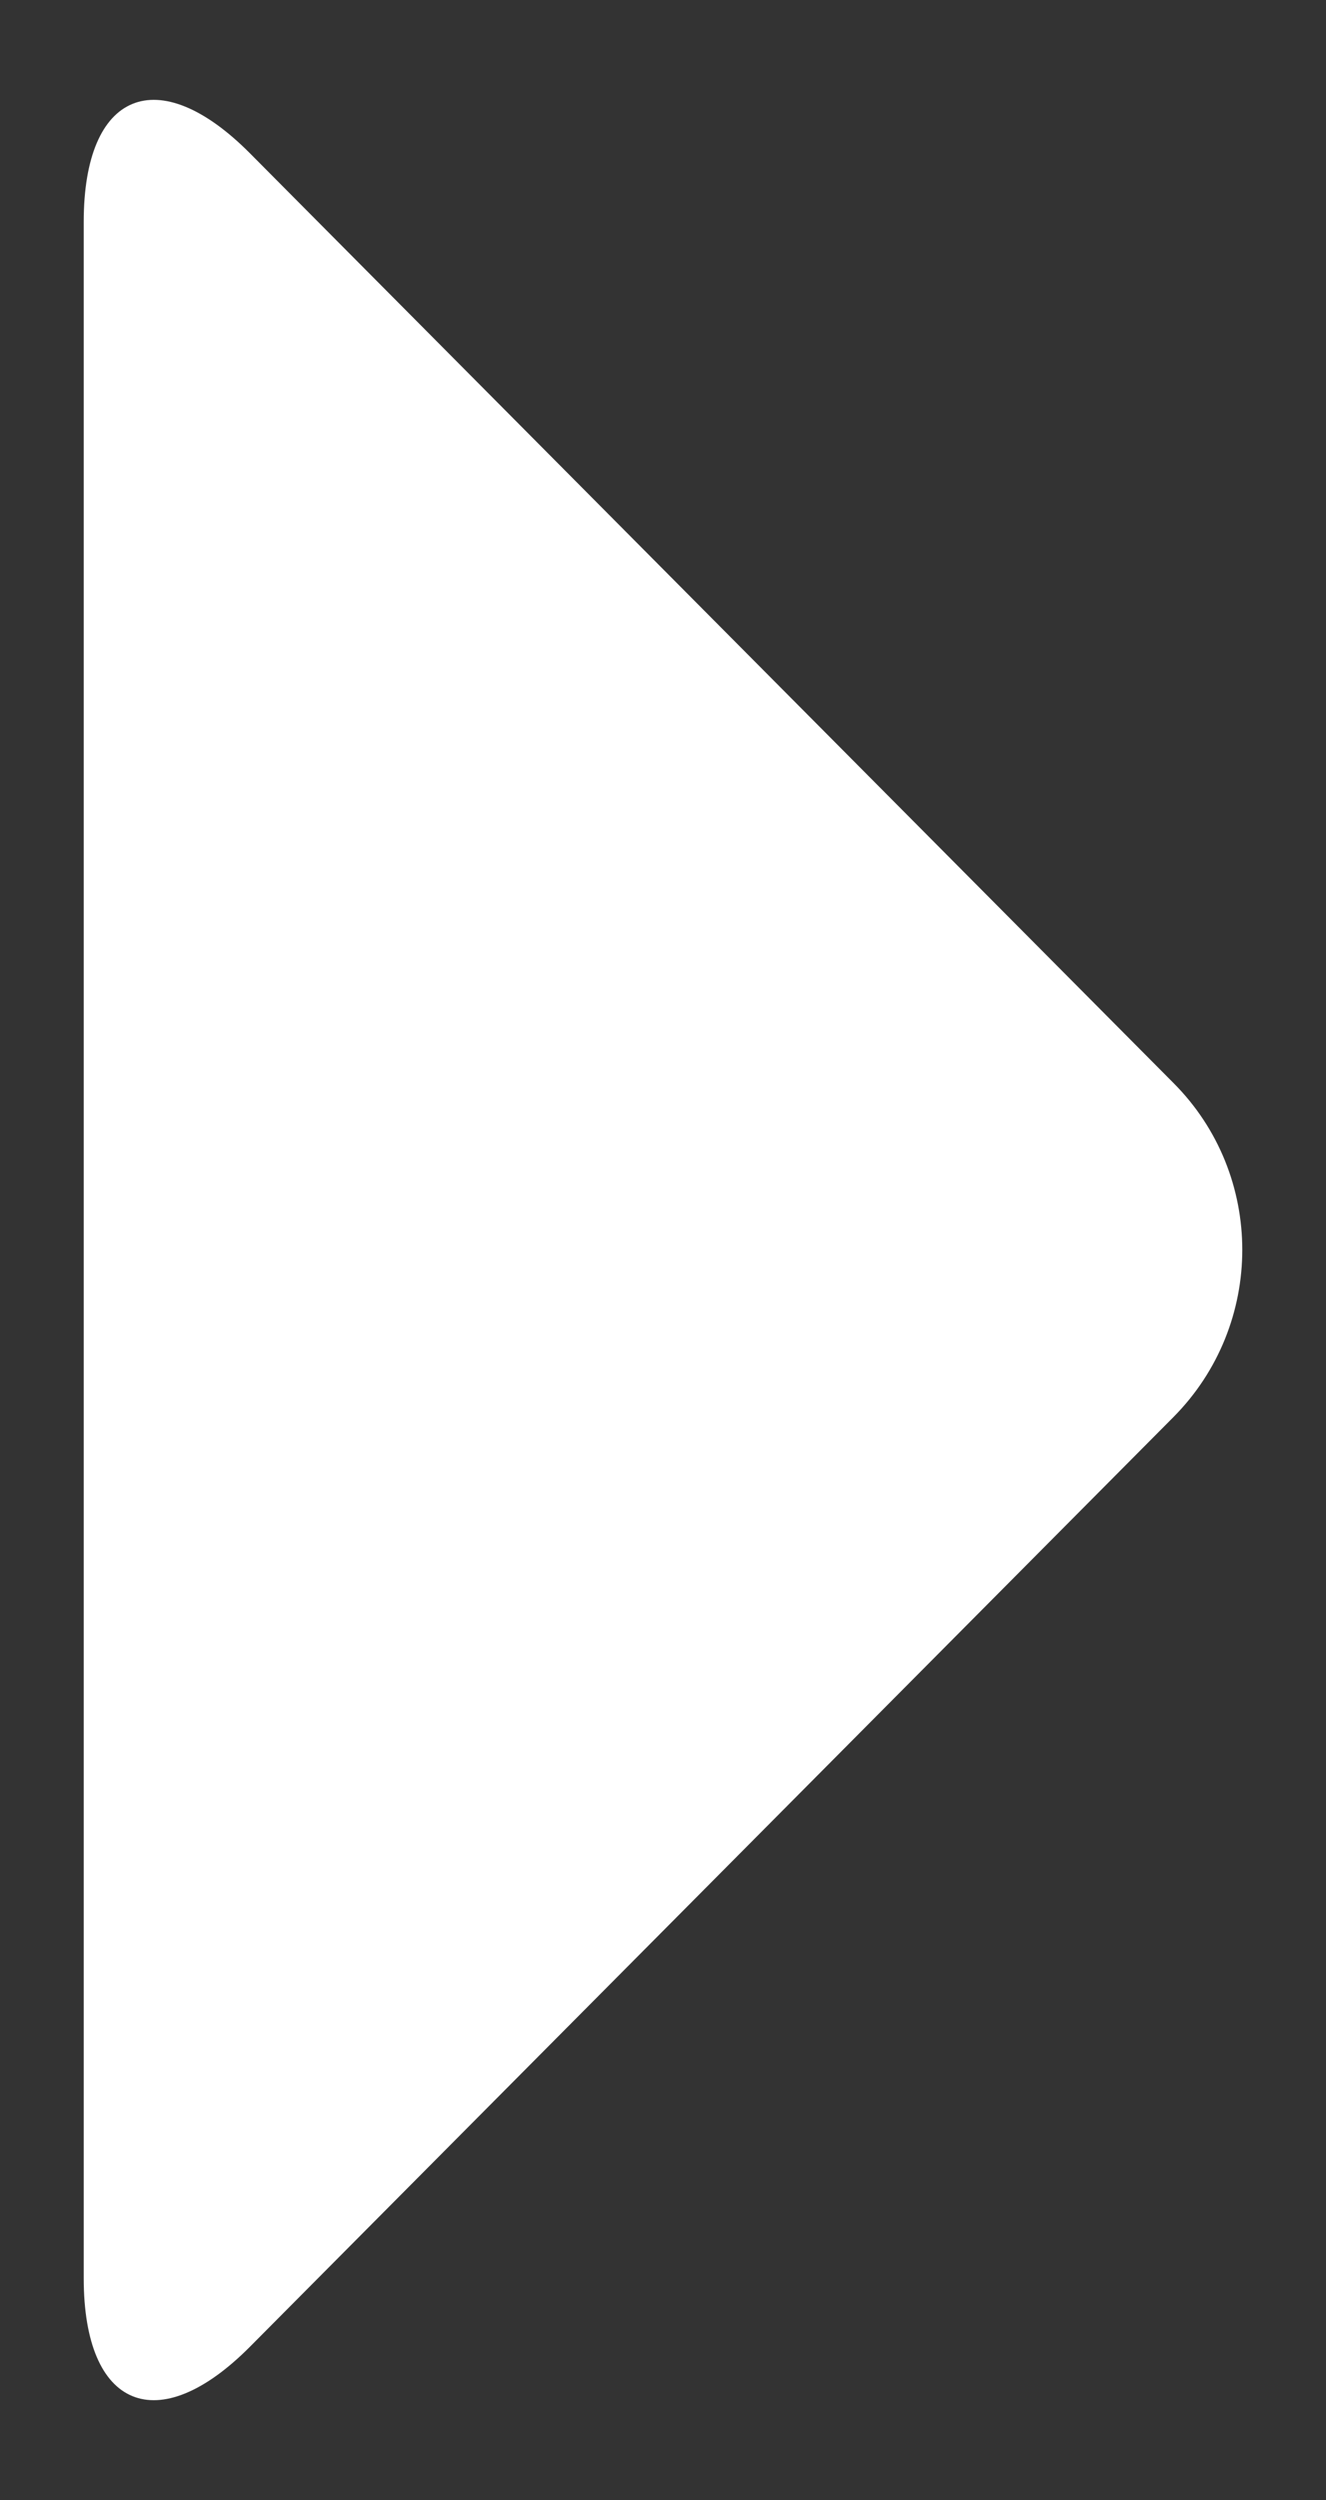 <?xml version="1.0" encoding="utf-8"?>
<!-- Generator: Adobe Illustrator 26.3.1, SVG Export Plug-In . SVG Version: 6.00 Build 0)  -->
<svg version="1.1" id="Calque_1" xmlns="http://www.w3.org/2000/svg" xmlns:xlink="http://www.w3.org/1999/xlink" x="0px" y="0px"
	 viewBox="0 0 22.49 42.39" style="enable-background:new 0 0 22.49 42.39;" xml:space="preserve">
<rect x="0" y="0" width="22.49" height="42.39" fill="#333333" stroke="none"/>
<style type="text/css">
	.st0{clip-path:url(#SVGID_00000009554237091465685880000007321104352979171005_);fill:#FFFFFF;}
</style>
<g>
	<defs>
		<rect id="SVGID_1_" x="1.42" y="1.69" width="19.65" height="39"/>
	</defs>
	<clipPath id="SVGID_00000168114594552642929130000018346525245373967764_">
		<use xlink:href="#SVGID_1_"  style="overflow:visible;"/>
	</clipPath>
	<path style="clip-path:url(#SVGID_00000168114594552642929130000018346525245373967764_);fill:#FFFFFF;" d="M1.42,38.63
		c0,2.21,1.26,2.73,2.82,1.16L19.9,24.03c1.56-1.57,1.56-4.11,0-5.67L4.24,2.6C2.68,1.03,1.42,1.55,1.42,3.76V38.63z"/>
</g>
</svg>
